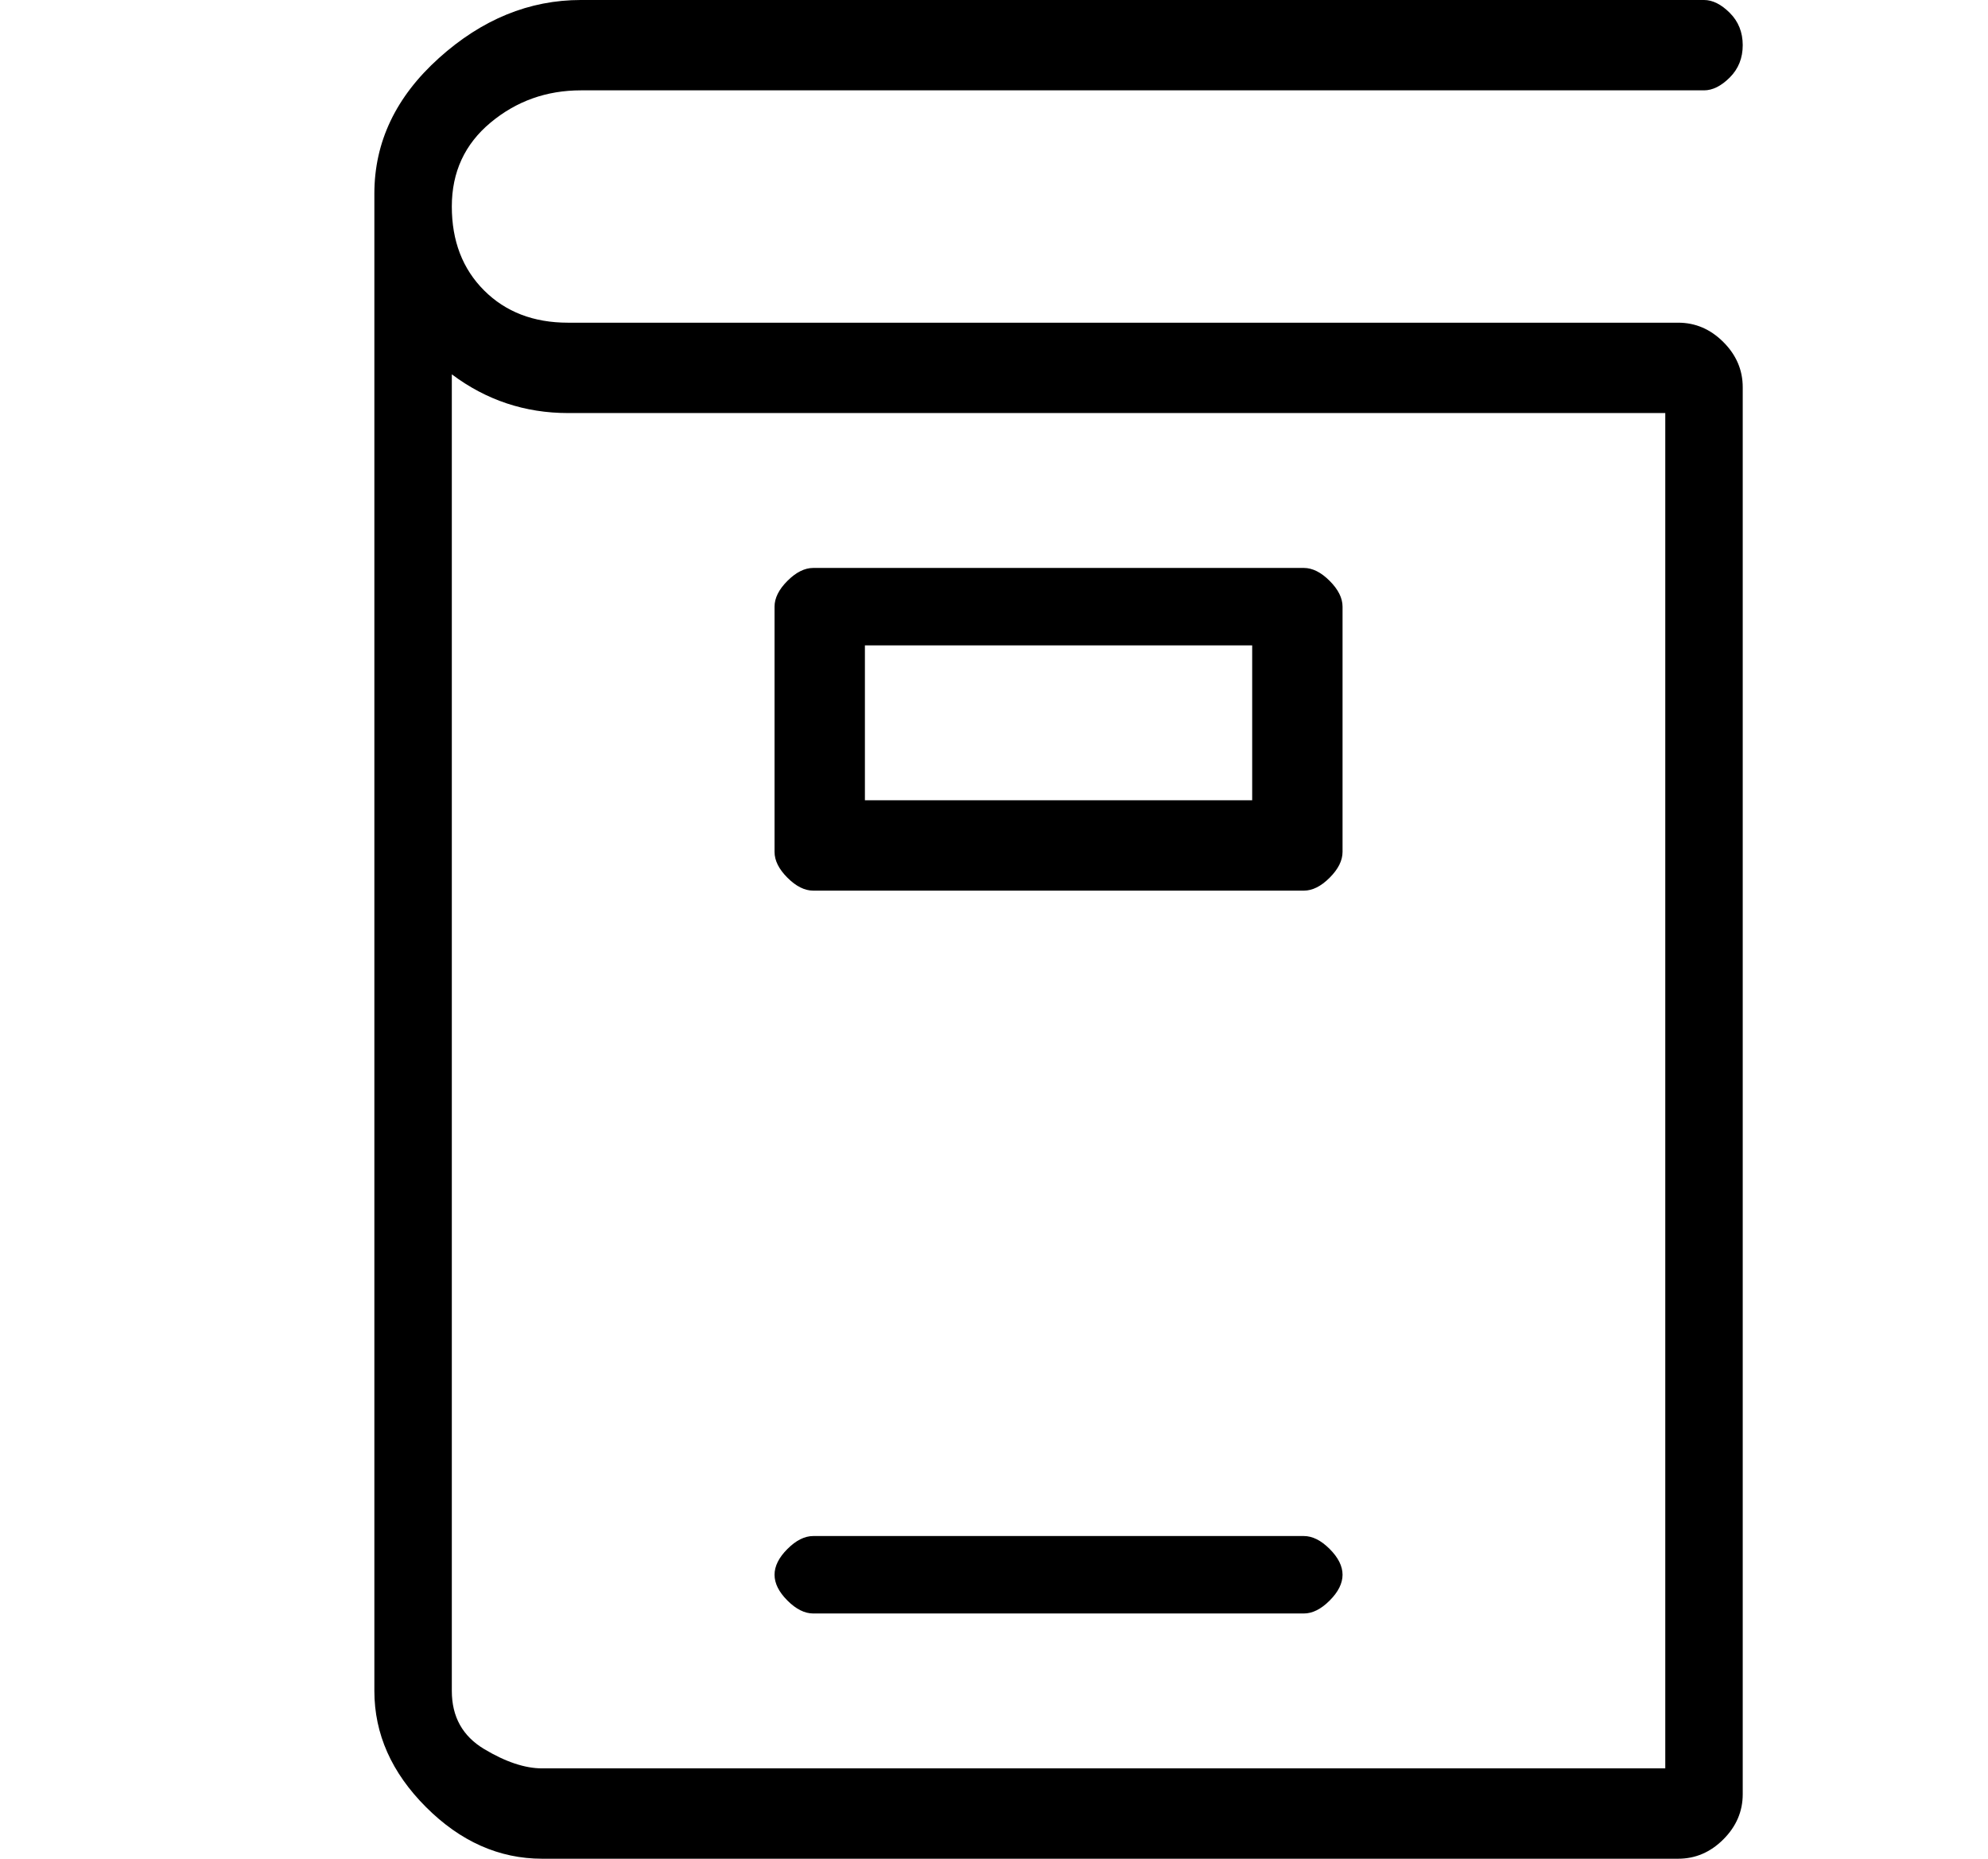 <?xml version="1.0" standalone="no"?>
<!DOCTYPE svg PUBLIC "-//W3C//DTD SVG 1.1//EN" "http://www.w3.org/Graphics/SVG/1.1/DTD/svg11.dtd" >
<svg xmlns="http://www.w3.org/2000/svg" xmlns:xlink="http://www.w3.org/1999/xlink" version="1.1" viewBox="-10 0 154 144">
   <path fill="currentColor"
d="M120 25h-85h-1q-4 0 -6.5 -2.5t-2.5 -6.5t3 -6.5t7 -2.5h87q1 0 2 -1t1 -2.5t-1 -2.5t-2 -1h-87q-6 0 -11 4.5t-5 10.5v116q0 5 4 9t9 4h88q2 0 3.5 -1.5t1.5 -3.5v-109q0 -2 -1.5 -3.5t-3.5 -1.5zM119 137h-87q-2 0 -4.5 -1.5t-2.5 -4.5v-102q4 3 9 3h85v105zM53 125h38
q1 0 2 -1t1 -2t-1 -2t-2 -1h-38q-1 0 -2 1t-1 2t1 2t2 1zM53 69h38q1 0 2 -1t1 -2v-19q0 -1 -1 -2t-2 -1h-38q-1 0 -2 1t-1 2v19q0 1 1 2t2 1zM57 50h30v12h-30v-12z" />
</svg>
